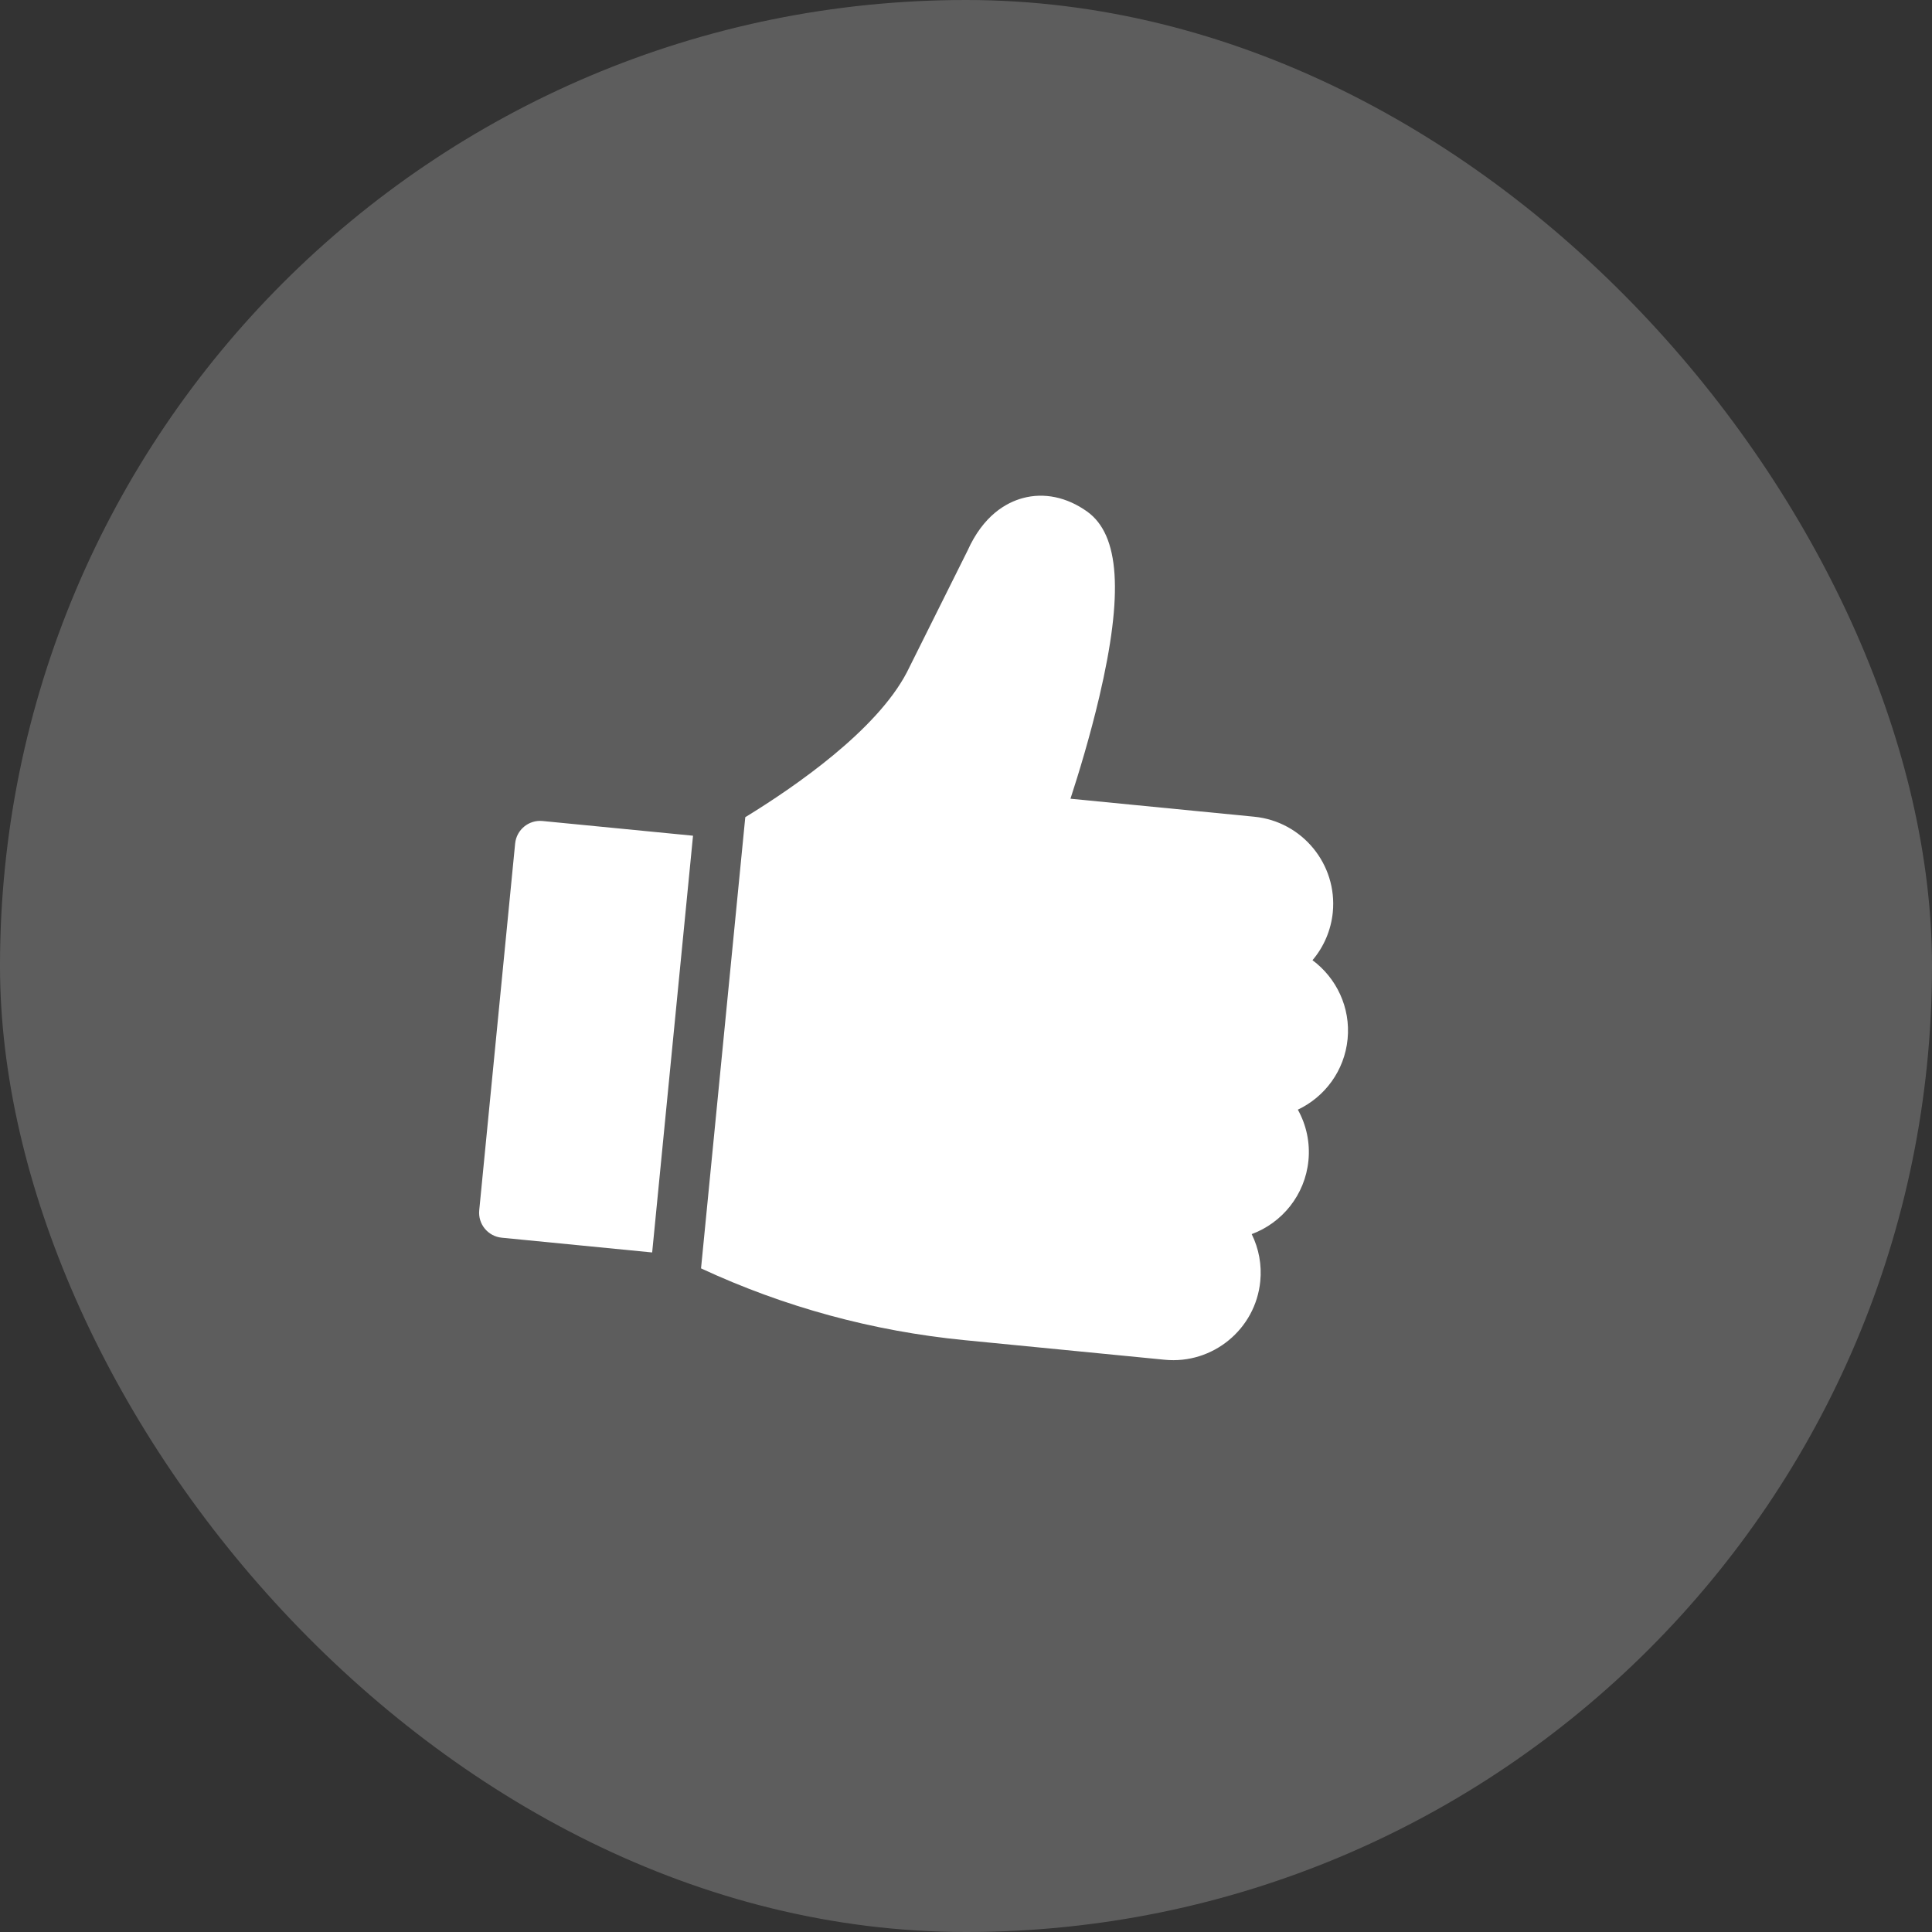 <svg width="41" height="41" viewBox="0 0 41 41" fill="none" xmlns="http://www.w3.org/2000/svg">
<rect x="0" y="0" width="41" height="41" fill="#333333" stroke="none"/>
<rect width="41" height="41" rx="20.5" fill="white" fill-opacity="0.21"/>
<path d="M11.514 17.423C11.222 17.394 10.961 17.608 10.932 17.901L10.17 25.684C10.141 25.977 10.355 26.237 10.648 26.266L13.84 26.579L14.707 17.735L11.514 17.423ZM28.598 22.051C28.664 21.379 28.36 20.753 27.853 20.377C28.097 20.09 28.247 19.735 28.284 19.36C28.383 18.342 27.636 17.432 26.617 17.332L22.717 16.95C22.89 16.42 23.133 15.623 23.33 14.783C23.843 12.598 23.761 11.351 23.072 10.857C22.642 10.549 22.156 10.447 21.703 10.571C21.354 10.666 20.868 10.937 20.532 11.687L19.244 14.27C18.599 15.502 16.876 16.693 15.816 17.342L14.877 26.917C16.643 27.737 18.52 28.249 20.467 28.44L24.717 28.856C25.735 28.956 26.645 28.209 26.745 27.19C26.779 26.846 26.716 26.5 26.563 26.19C27.208 25.951 27.695 25.36 27.767 24.63C27.804 24.255 27.726 23.878 27.542 23.549C28.113 23.279 28.532 22.724 28.598 22.051Z" fill="white"/>
</svg>
